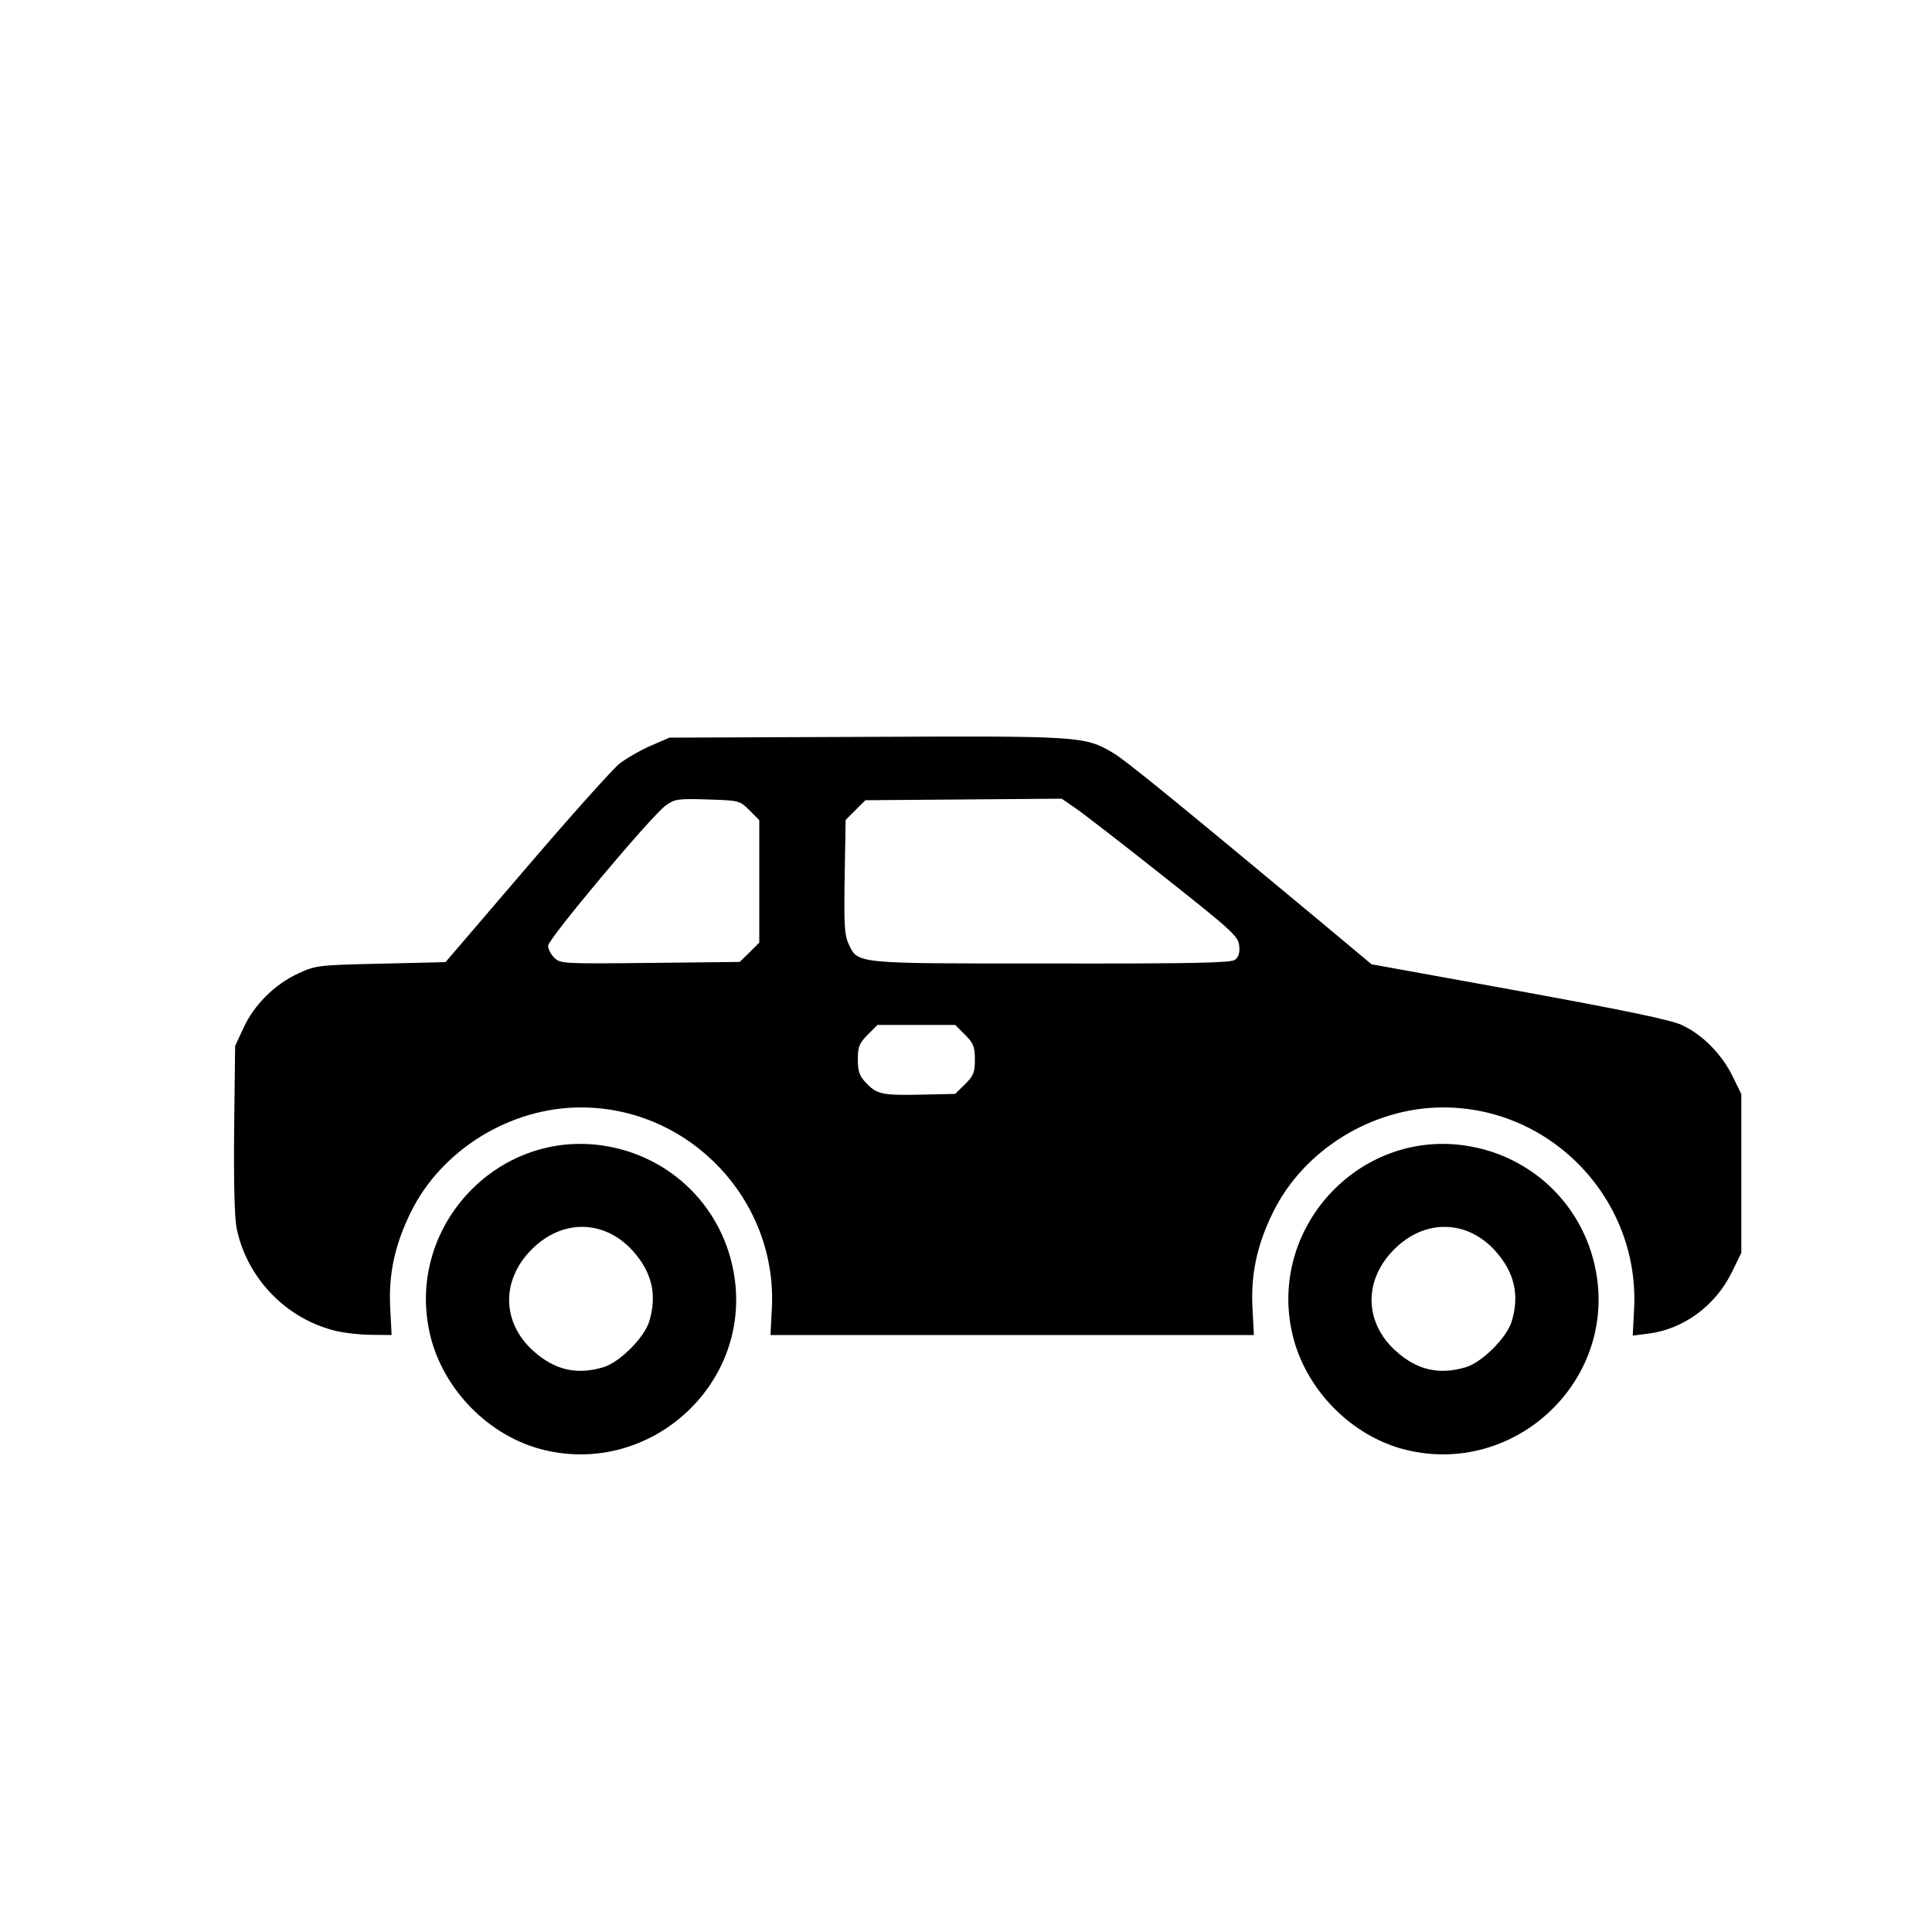 <?xml version="1.0" encoding="utf-8"?>
<!-- Generator: Adobe Illustrator 25.2.1, SVG Export Plug-In . SVG Version: 6.00 Build 0)  -->
<svg version="1.1"
	 id="svg8" xmlns:cc="http://creativecommons.org/ns#" xmlns:dc="http://purl.org/dc/elements/1.1/" xmlns:inkscape="http://www.inkscape.org/namespaces/inkscape" xmlns:rdf="http://www.w3.org/1999/02/22-rdf-syntax-ns#" xmlns:sodipodi="http://sodipodi.sourceforge.net/DTD/sodipodi-0.dtd" xmlns:svg="http://www.w3.org/2000/svg"
	 xmlns="http://www.w3.org/2000/svg" xmlns:xlink="http://www.w3.org/1999/xlink" x="0px" y="0px" viewBox="0 0 1000 1000"
	 style="enable-background:new 0 0 1000 1000;" xml:space="preserve">
<path id="path436" d="M281.6,750.5c-28.3-6.8-52.3-31.2-59-59.7c-12.9-54.7,33.8-105.9,89.2-97.9c35.7,5.2,63.2,32.6,68.4,68.4
	C388.3,717,336.5,763.8,281.6,750.5L281.6,750.5z M312.2,707.7c8.5-2.5,21.4-15.4,23.9-23.9c4.1-13.7,1.3-25.3-8.5-36.3
	c-14.7-16.3-36.6-16.7-52.4-0.8c-15.9,15.9-15.5,37.8,0.8,52.5C287,709.1,298.4,711.8,312.2,707.7z M728,750.5
	c-28.3-6.8-52.3-31.2-59-59.7c-12.9-54.7,33.8-105.9,89.2-97.9c35.7,5.2,63.2,32.6,68.4,68.4C834.6,717,782.9,763.8,728,750.5
	L728,750.5z M758.6,707.7c8.5-2.5,21.4-15.4,23.9-23.9c4.1-13.7,1.3-25.3-8.5-36.3c-14.7-16.3-36.6-16.7-52.4-0.8
	c-15.9,15.9-15.5,37.8,0.8,52.5C733.3,709.1,744.8,711.8,758.6,707.7z M172.3,688.5c-25-6.7-44.5-27.3-49.8-52.6
	c-1.1-5.5-1.6-23.5-1.3-51.5l0.5-43l4.4-9.5c5.5-11.9,16.1-22.4,28.2-28c9.1-4.2,10.1-4.4,42.8-5.1l33.5-0.8l41.8-48.8
	c23-26.9,44.7-51.1,48.2-53.9c3.6-2.8,10.9-7,16.2-9.3l9.7-4.2l102-0.4c111.3-0.5,112.9-0.4,127.8,8.4c6.1,3.6,31.2,24,106.9,87
	l26.7,22.3l76.1,13.8c55.3,10.1,78.4,14.9,84.4,17.6c10.7,4.9,20.7,15,26.4,26.6l4.5,9.2v41.1v41.1l-5,10.2
	c-8.5,17.2-24.9,29.3-43.2,31.6l-8,1l0.7-13.7c3-56.4-42.4-104.4-98.8-104.4c-36.6,0-72.2,21.9-88.1,54.3
	c-8.3,16.9-11.6,32.2-10.6,49.9l0.7,13.6H523.9H398.8l0.7-13.6c3-56.2-42.5-104.2-98.8-104.2c-36.6,0-72.2,21.9-88.1,54.3
	c-8.3,16.9-11.6,32.2-10.6,49.9l0.7,13.6l-11-0.1C185.6,690.8,176.9,689.8,172.3,688.5L172.3,688.5z M499.5,561.2
	c4.4-4.4,5.1-6.1,5.1-12.8c0-6.6-0.7-8.4-5.1-12.8l-5.1-5.1h-20.1h-20.1l-5.1,5.1c-4.3,4.3-5.1,6.2-5.1,12.7c0,6,0.8,8.5,3.9,11.8
	c5.8,6.3,8.5,6.9,28.3,6.5l18.2-0.4L499.5,561.2z M387.9,493l5.1-5.1v-31.7v-31.7l-5.1-5.1c-5-5-5.3-5.1-21.7-5.6
	c-15.4-0.5-17-0.2-21.6,3.1c-7.4,5.3-60.9,69.1-60.9,72.6c0,1.7,1.4,4.5,3.2,6.2c3.1,3.1,4.6,3.2,49.6,2.7l46.4-0.5L387.9,493z
	 M639.2,496.8c1.9-1.4,2.6-3.6,2.2-7.3c-0.5-4.9-3.4-7.6-39.3-36c-21.3-16.9-41.9-32.8-45.7-35.4l-6.9-4.7l-50.8,0.4l-50.8,0.4
	l-5.1,5.1l-5.1,5.1l-0.5,29.4c-0.4,24.7-0.1,30.2,2,34.7c5,10.5,2.2,10.2,104.7,10.2C617.3,498.8,637.1,498.4,639.2,496.8
	L639.2,496.8z"/>
</svg>
